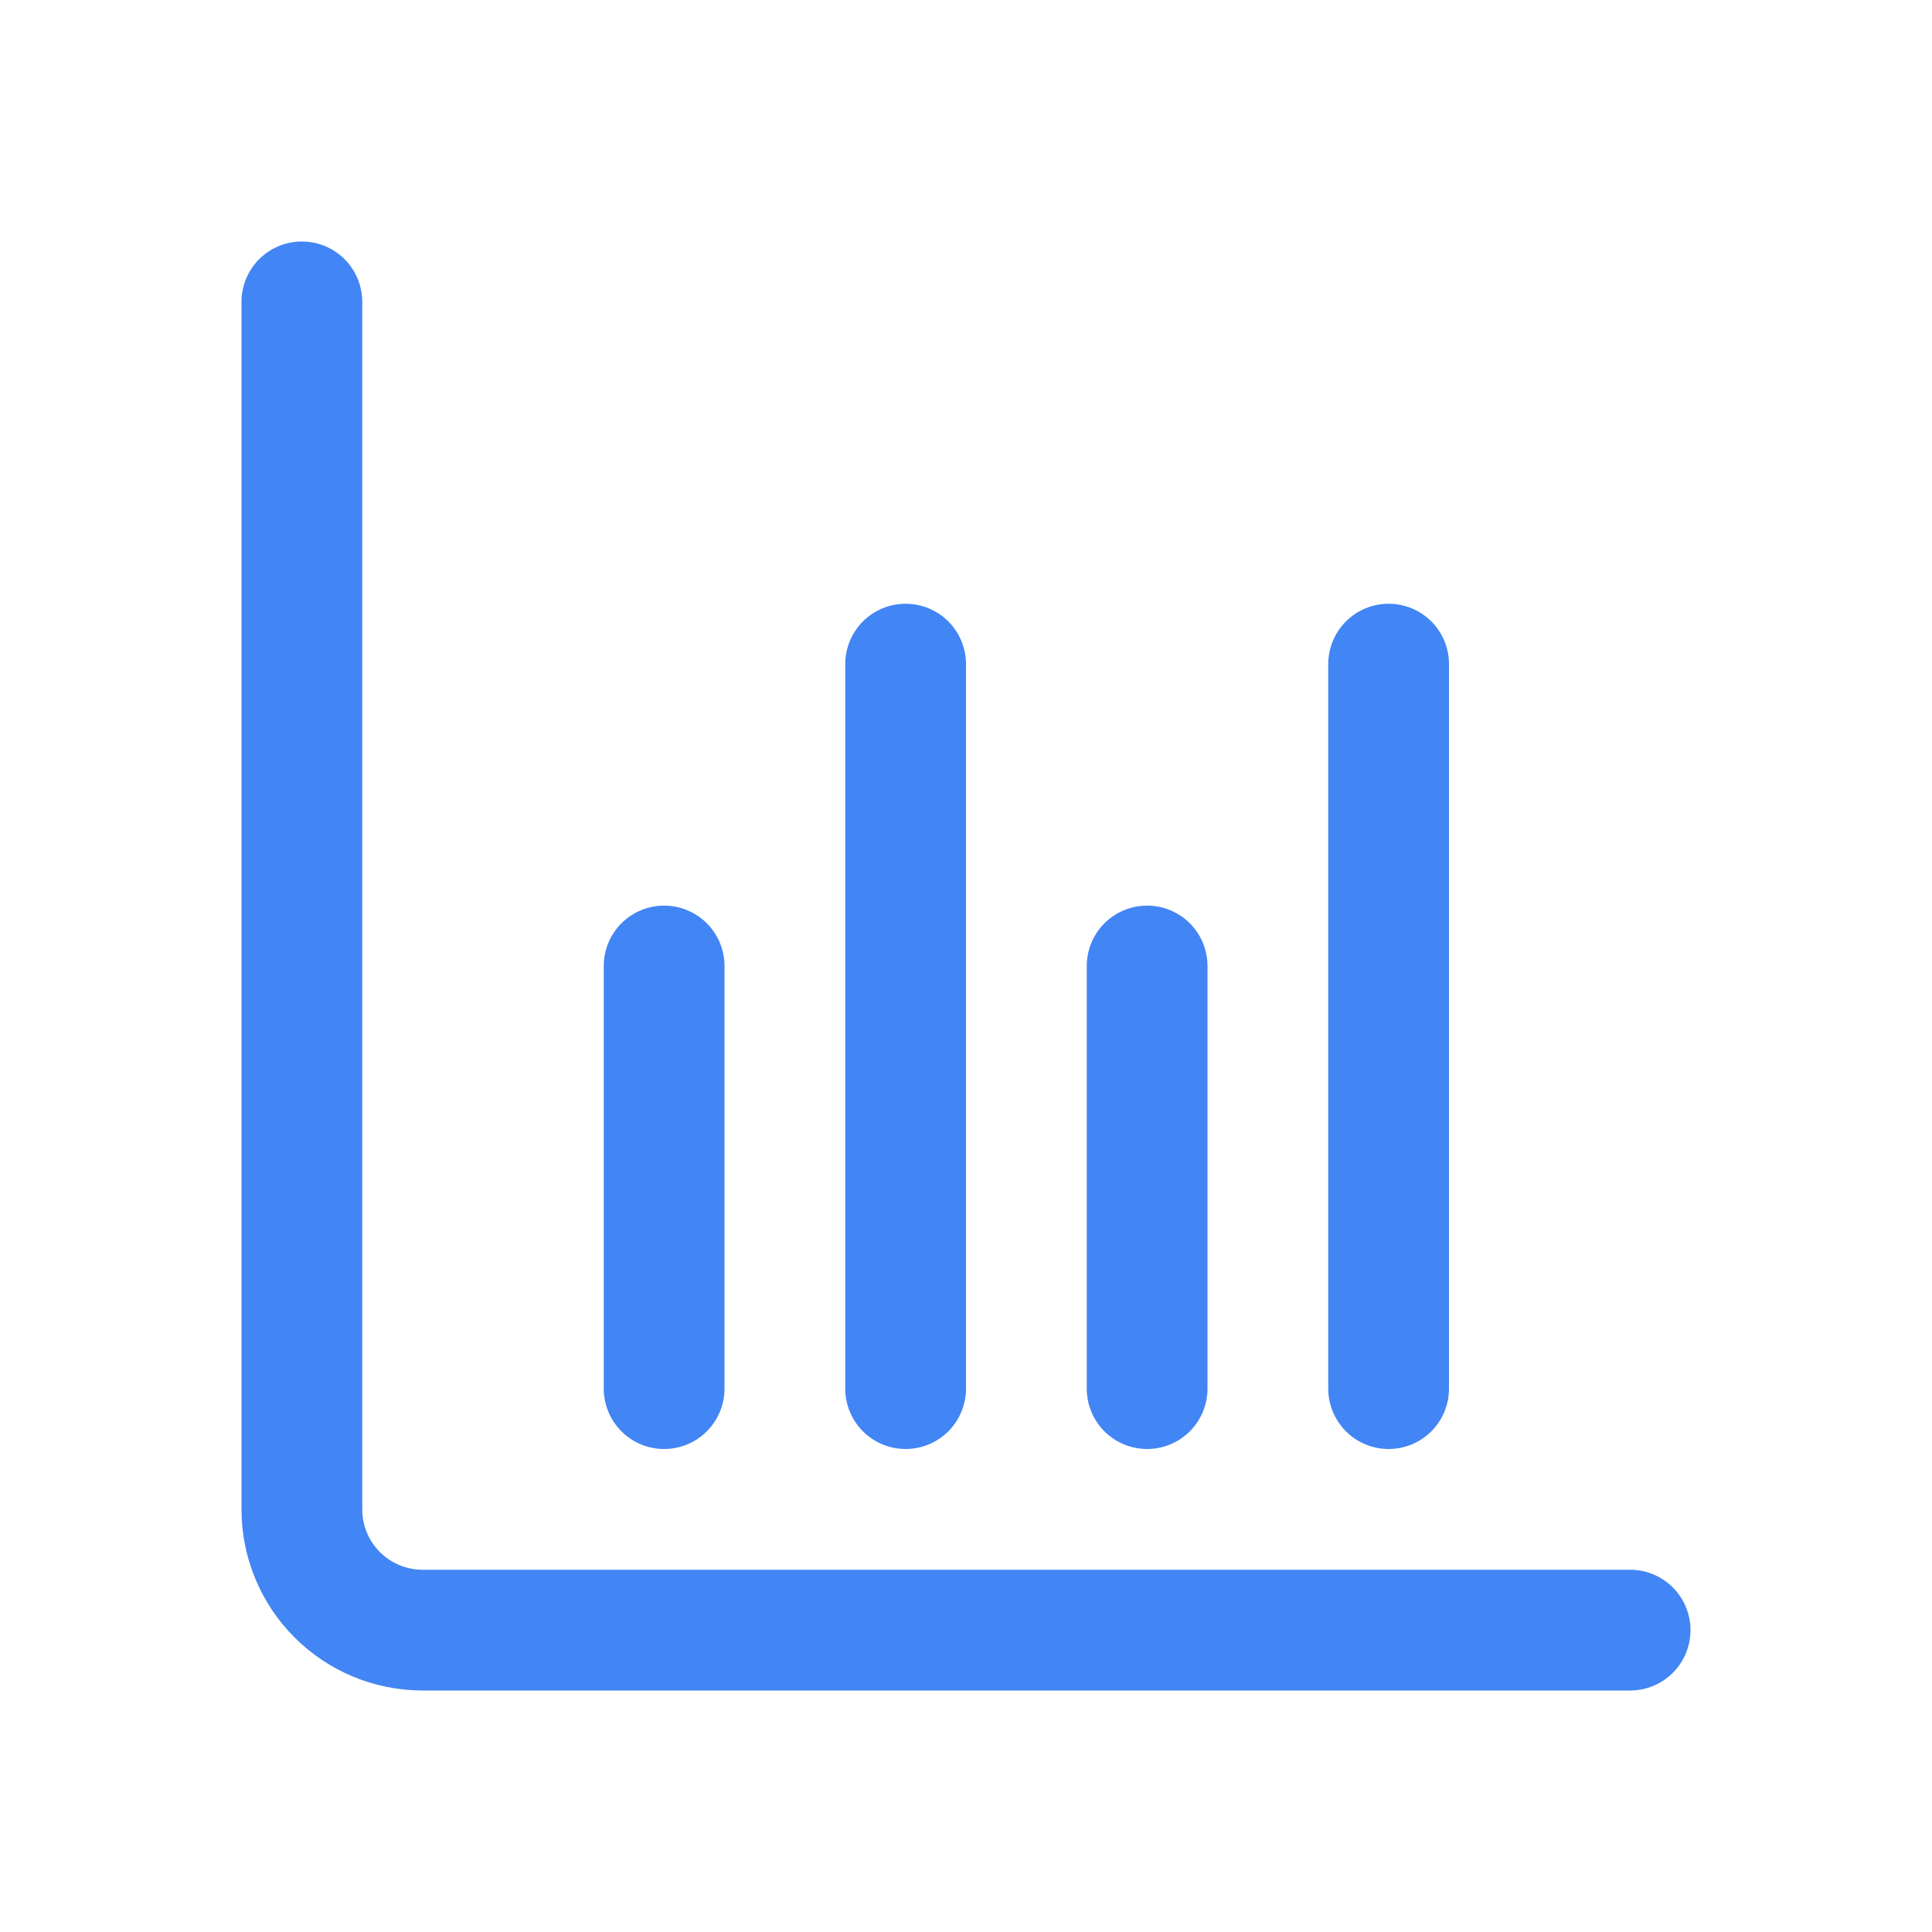 <svg width="48" height="48" viewBox="0 0 48 48" fill="none" xmlns="http://www.w3.org/2000/svg">
<g clip-path="url(#clip0_127_86)">
<path d="M40.5 39H10.5C10.102 39 9.721 38.842 9.439 38.561C9.158 38.279 9 37.898 9 37.5V7.5C9 7.102 8.842 6.721 8.561 6.439C8.279 6.158 7.898 6 7.5 6C7.102 6 6.721 6.158 6.439 6.439C6.158 6.721 6 7.102 6 7.5V37.5C6 38.694 6.474 39.838 7.318 40.682C8.162 41.526 9.307 42 10.5 42H40.5C40.898 42 41.279 41.842 41.561 41.561C41.842 41.279 42 40.898 42 40.5C42 40.102 41.842 39.721 41.561 39.439C41.279 39.158 40.898 39 40.5 39Z" fill="#4285F4"/>
<path d="M28.5 36C28.898 36 29.279 35.842 29.561 35.561C29.842 35.279 30 34.898 30 34.5V24C30 23.602 29.842 23.221 29.561 22.939C29.279 22.658 28.898 22.5 28.5 22.5C28.102 22.5 27.721 22.658 27.439 22.939C27.158 23.221 27 23.602 27 24V34.5C27 34.898 27.158 35.279 27.439 35.561C27.721 35.842 28.102 36 28.5 36Z" fill="#4285F4"/>
<path d="M16.5 36C16.898 36 17.279 35.842 17.561 35.561C17.842 35.279 18 34.898 18 34.5V24C18 23.602 17.842 23.221 17.561 22.939C17.279 22.658 16.898 22.5 16.5 22.5C16.102 22.5 15.721 22.658 15.439 22.939C15.158 23.221 15 23.602 15 24V34.5C15 34.898 15.158 35.279 15.439 35.561C15.721 35.842 16.102 36 16.5 36Z" fill="#4285F4"/>
<path d="M34.5 36C34.898 36 35.279 35.842 35.561 35.561C35.842 35.279 36 34.898 36 34.5V16.5C36 16.102 35.842 15.721 35.561 15.439C35.279 15.158 34.898 15 34.5 15C34.102 15 33.721 15.158 33.439 15.439C33.158 15.721 33 16.102 33 16.5V34.5C33 34.898 33.158 35.279 33.439 35.561C33.721 35.842 34.102 36 34.5 36Z" fill="#4285F4"/>
<path d="M22.5 36C22.898 36 23.279 35.842 23.561 35.561C23.842 35.279 24 34.898 24 34.5V16.5C24 16.102 23.842 15.721 23.561 15.439C23.279 15.158 22.898 15 22.5 15C22.102 15 21.721 15.158 21.439 15.439C21.158 15.721 21 16.102 21 16.5V34.5C21 34.898 21.158 35.279 21.439 35.561C21.721 35.842 22.102 36 22.5 36Z" fill="#4285F4"/>
</g>
<defs>
<clipPath id="clip0_127_86">
<rect width="36" height="36" fill="white" transform="translate(6 6)"/>
</clipPath>
</defs>
</svg>
